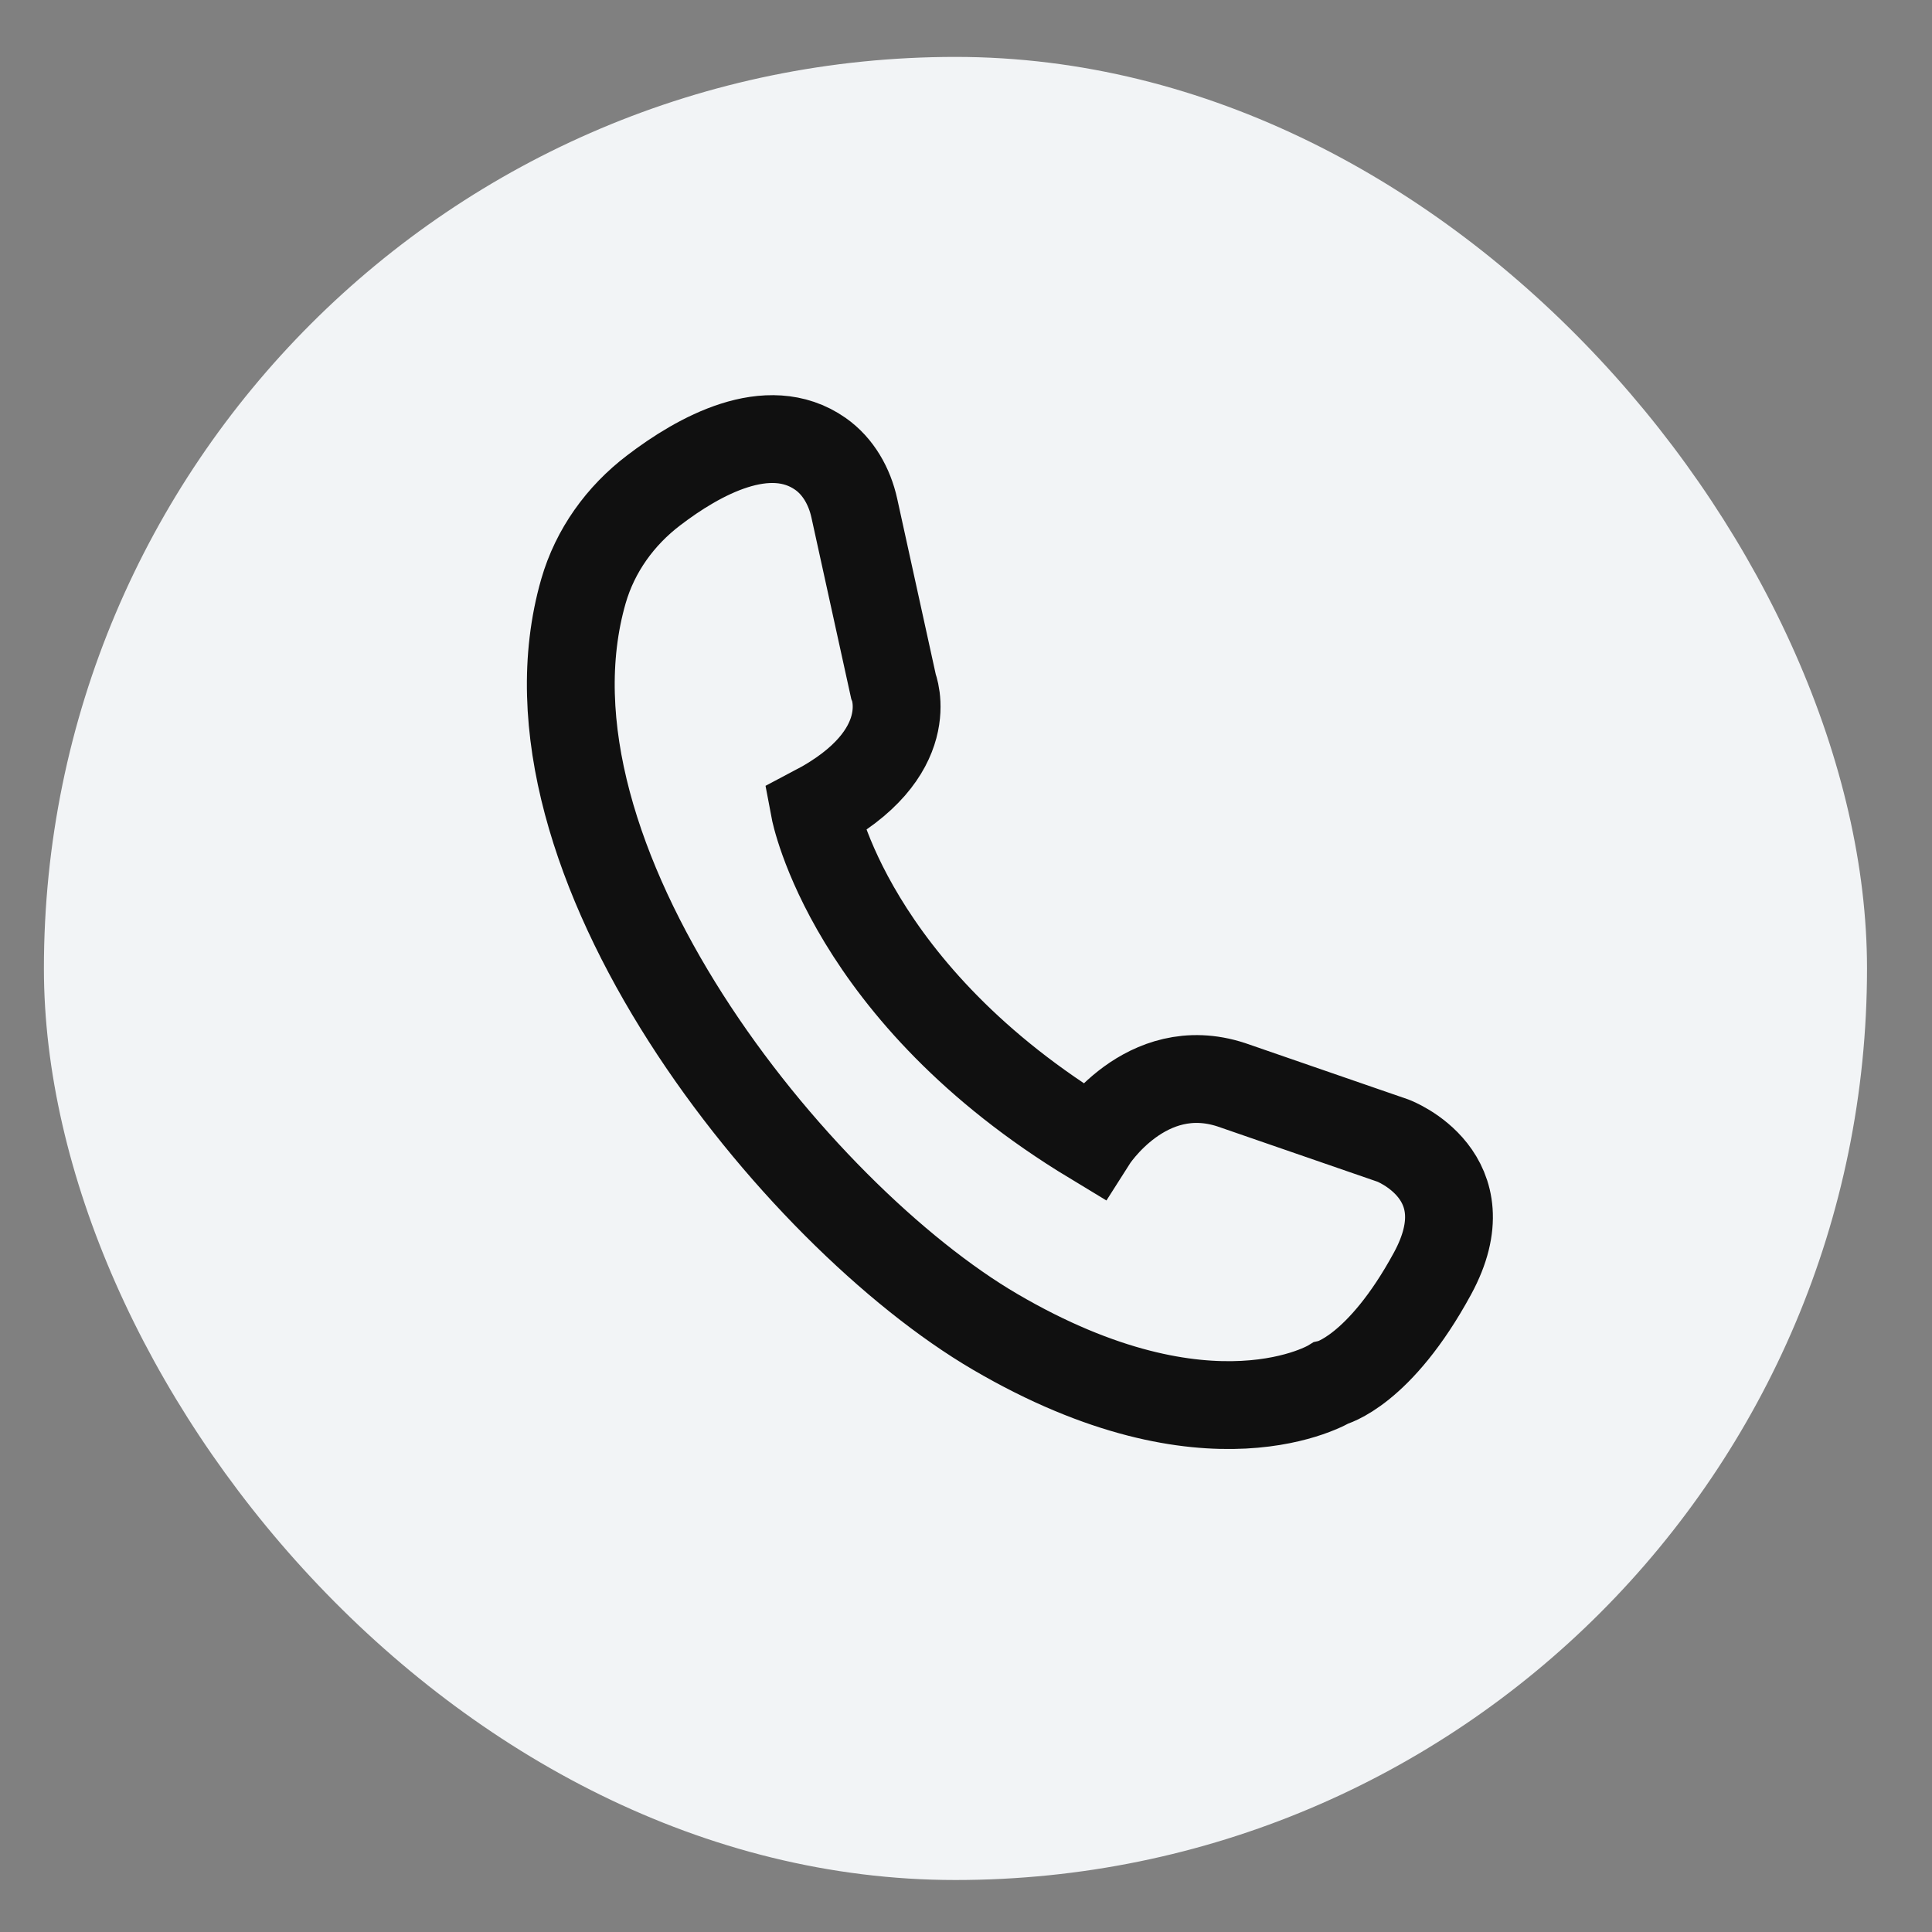 <svg width="22" height="22" viewBox="0 0 22 22" fill="none" xmlns="http://www.w3.org/2000/svg">
<rect x="0" y="0" width="22" height="22" fill="#808080" stroke="none"/>
<rect x="0.5" y="0.648" width="20.76" height="20.76" rx="10.38" fill="#F2F4F6"/>
<path d="M9.277 9.219C9.277 9.219 9.672 11.316 12.439 12.989C12.439 12.989 13.045 12.033 14.02 12.352L15.864 12.989C15.864 12.989 16.918 13.387 16.312 14.502C15.706 15.617 15.153 15.75 15.153 15.75C15.153 15.75 13.782 16.6 11.332 15.166C9.061 13.837 5.77 9.771 6.644 6.731C6.777 6.27 7.063 5.873 7.443 5.584C7.953 5.194 8.746 4.751 9.342 5.168C9.546 5.311 9.674 5.54 9.728 5.785L10.173 7.812C10.173 7.812 10.489 8.582 9.277 9.219Z" stroke="#101010" stroke-miterlimit="10"/>
</svg>
